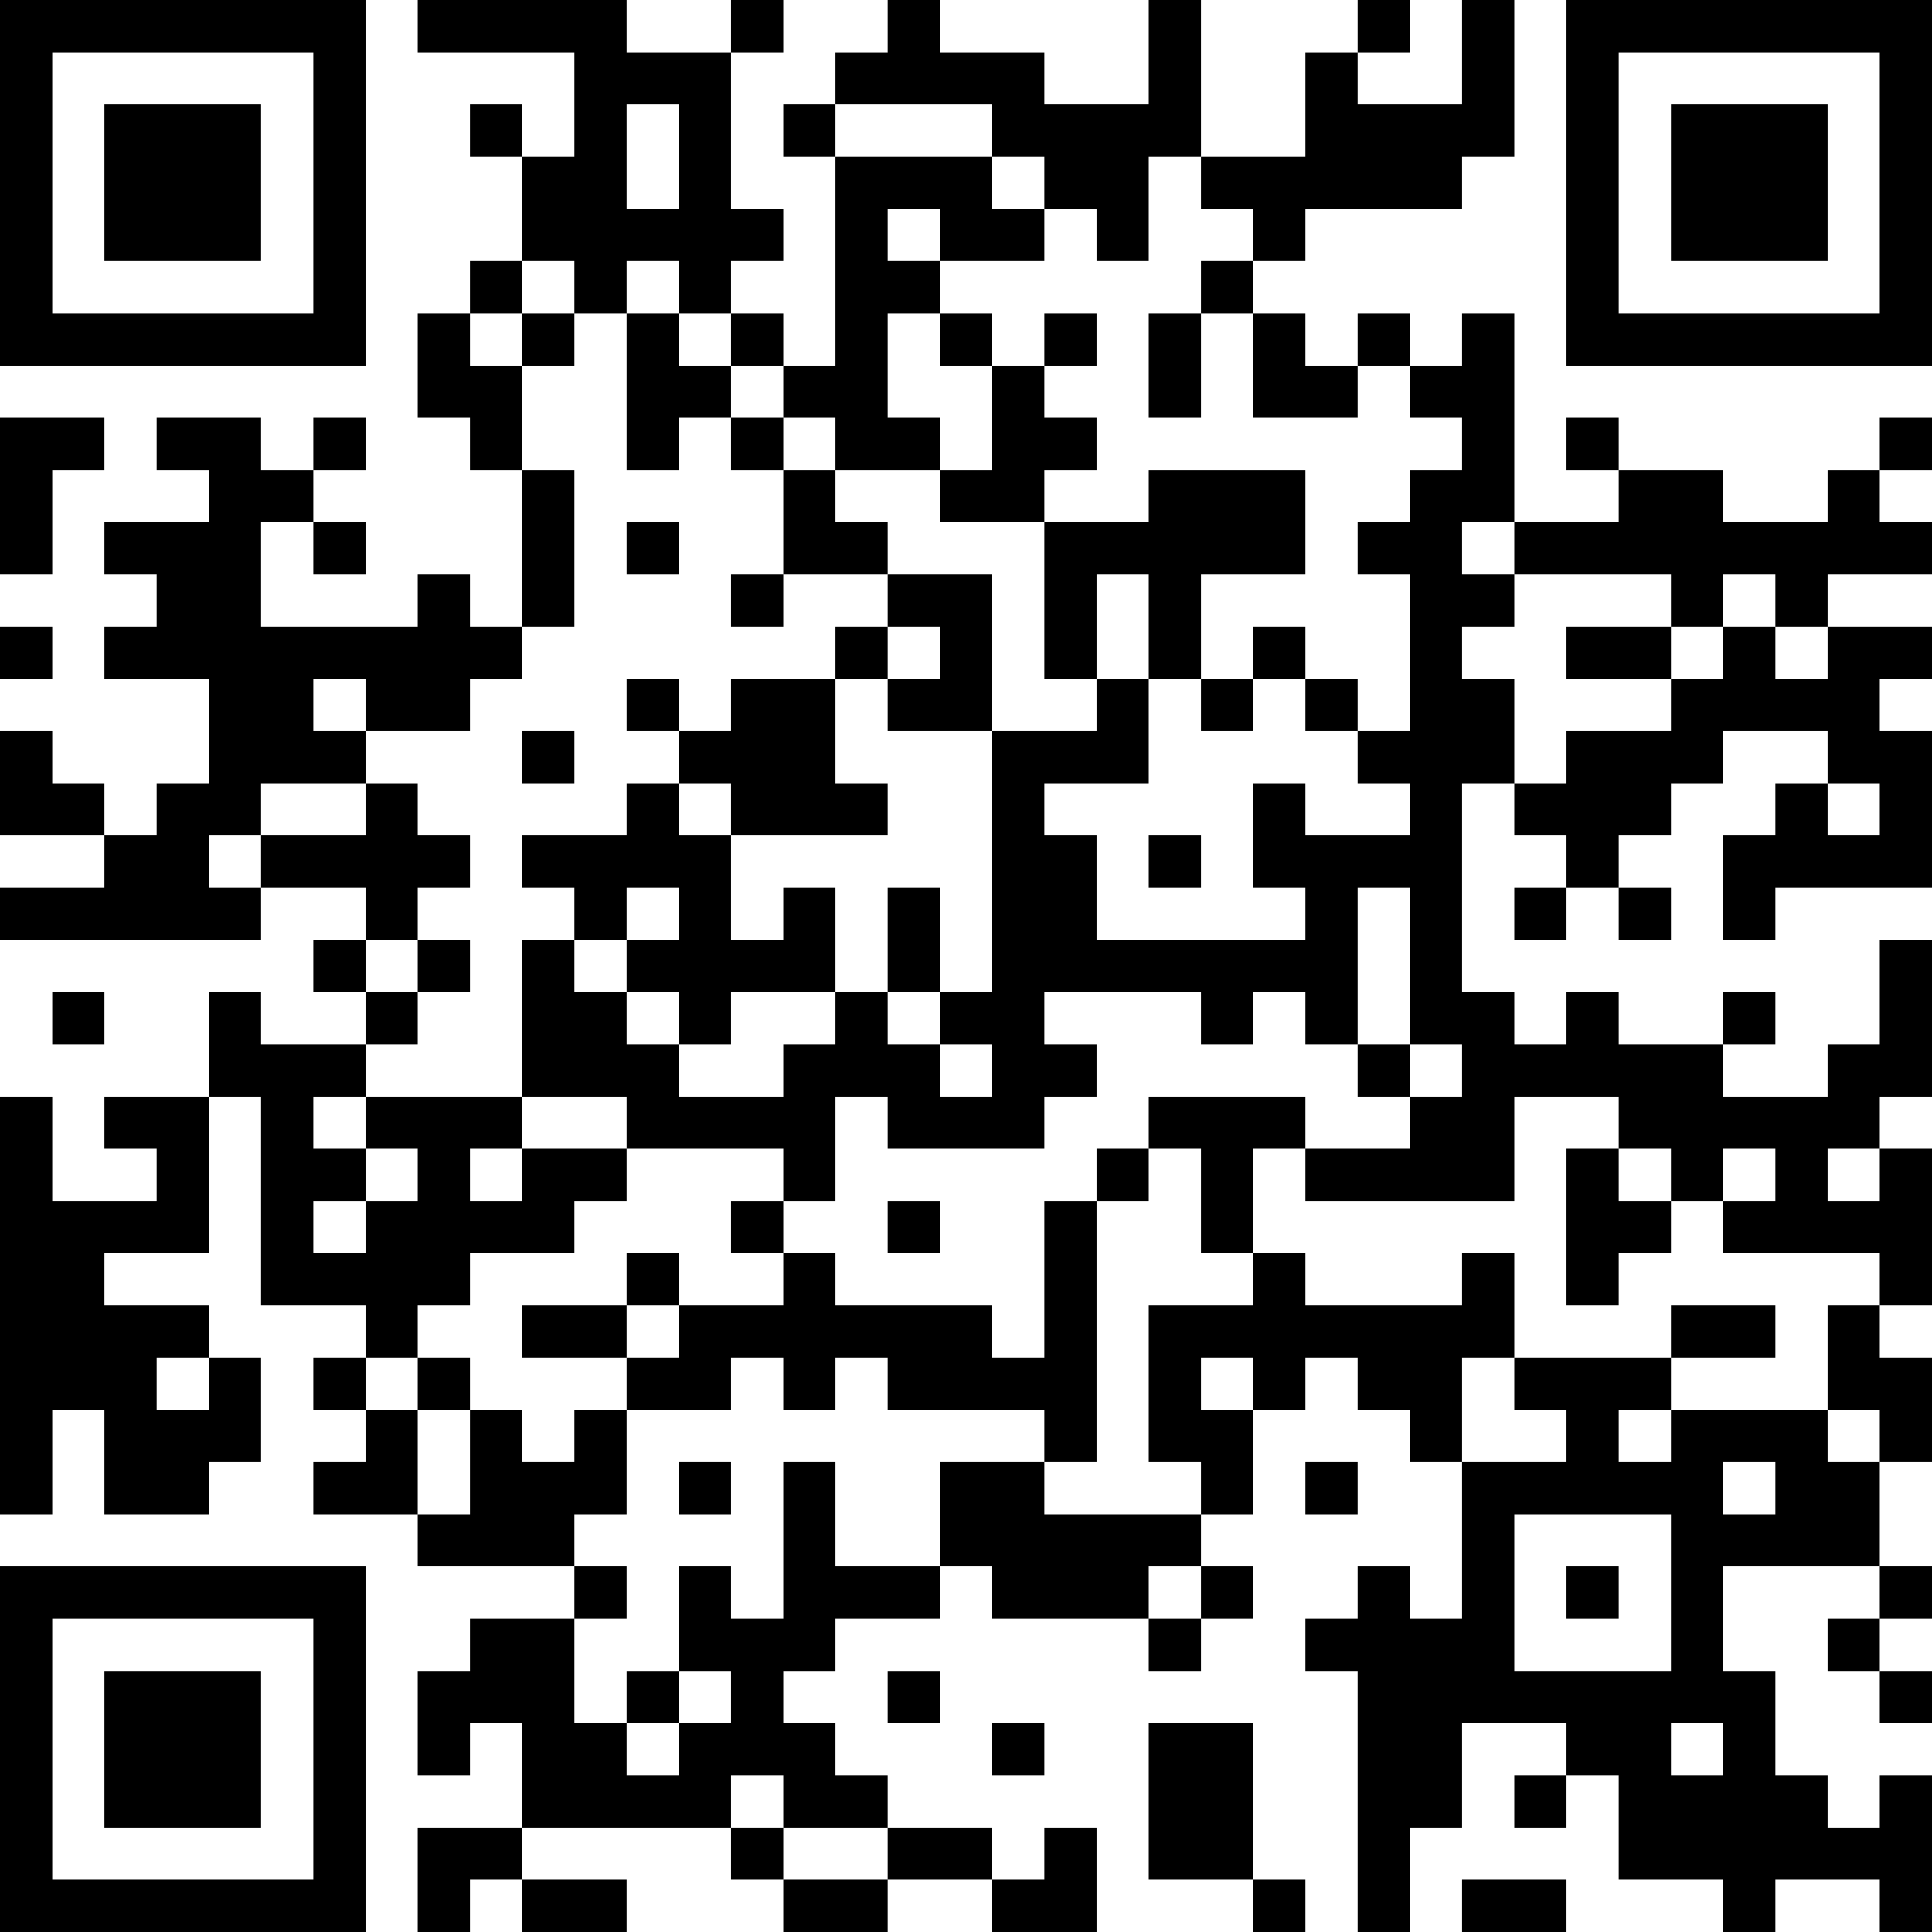 <?xml version="1.0" encoding="UTF-8"?>
<svg xmlns="http://www.w3.org/2000/svg" version="1.1" width="400" height="400" viewBox="0 0 400 400"><rect x="0" y="0" width="400" height="400" fill="#ffffff"/><g transform="scale(10.811)"><g transform="translate(0,0)"><path fill-rule="evenodd" d="M8 0L8 1L11 1L11 3L10 3L10 2L9 2L9 3L10 3L10 5L9 5L9 6L8 6L8 8L9 8L9 9L10 9L10 12L9 12L9 11L8 11L8 12L5 12L5 10L6 10L6 11L7 11L7 10L6 10L6 9L7 9L7 8L6 8L6 9L5 9L5 8L3 8L3 9L4 9L4 10L2 10L2 11L3 11L3 12L2 12L2 13L4 13L4 15L3 15L3 16L2 16L2 15L1 15L1 14L0 14L0 16L2 16L2 17L0 17L0 18L5 18L5 17L7 17L7 18L6 18L6 19L7 19L7 20L5 20L5 19L4 19L4 21L2 21L2 22L3 22L3 23L1 23L1 21L0 21L0 29L1 29L1 27L2 27L2 29L4 29L4 28L5 28L5 26L4 26L4 25L2 25L2 24L4 24L4 21L5 21L5 25L7 25L7 26L6 26L6 27L7 27L7 28L6 28L6 29L8 29L8 30L11 30L11 31L9 31L9 32L8 32L8 34L9 34L9 33L10 33L10 35L8 35L8 37L9 37L9 36L10 36L10 37L12 37L12 36L10 36L10 35L14 35L14 36L15 36L15 37L17 37L17 36L19 36L19 37L21 37L21 35L20 35L20 36L19 36L19 35L17 35L17 34L16 34L16 33L15 33L15 32L16 32L16 31L18 31L18 30L19 30L19 31L22 31L22 32L23 32L23 31L24 31L24 30L23 30L23 29L24 29L24 27L25 27L25 26L26 26L26 27L27 27L27 28L28 28L28 31L27 31L27 30L26 30L26 31L25 31L25 32L26 32L26 37L27 37L27 35L28 35L28 33L30 33L30 34L29 34L29 35L30 35L30 34L31 34L31 36L33 36L33 37L34 37L34 36L36 36L36 37L37 37L37 34L36 34L36 35L35 35L35 34L34 34L34 32L33 32L33 30L36 30L36 31L35 31L35 32L36 32L36 33L37 33L37 32L36 32L36 31L37 31L37 30L36 30L36 28L37 28L37 26L36 26L36 25L37 25L37 22L36 22L36 21L37 21L37 18L36 18L36 20L35 20L35 21L33 21L33 20L34 20L34 19L33 19L33 20L31 20L31 19L30 19L30 20L29 20L29 19L28 19L28 15L29 15L29 16L30 16L30 17L29 17L29 18L30 18L30 17L31 17L31 18L32 18L32 17L31 17L31 16L32 16L32 15L33 15L33 14L35 14L35 15L34 15L34 16L33 16L33 18L34 18L34 17L37 17L37 14L36 14L36 13L37 13L37 12L35 12L35 11L37 11L37 10L36 10L36 9L37 9L37 8L36 8L36 9L35 9L35 10L33 10L33 9L31 9L31 8L30 8L30 9L31 9L31 10L29 10L29 6L28 6L28 7L27 7L27 6L26 6L26 7L25 7L25 6L24 6L24 5L25 5L25 4L28 4L28 3L29 3L29 0L28 0L28 2L26 2L26 1L27 1L27 0L26 0L26 1L25 1L25 3L23 3L23 0L22 0L22 2L20 2L20 1L18 1L18 0L17 0L17 1L16 1L16 2L15 2L15 3L16 3L16 7L15 7L15 6L14 6L14 5L15 5L15 4L14 4L14 1L15 1L15 0L14 0L14 1L12 1L12 0ZM12 2L12 4L13 4L13 2ZM16 2L16 3L19 3L19 4L20 4L20 5L18 5L18 4L17 4L17 5L18 5L18 6L17 6L17 8L18 8L18 9L16 9L16 8L15 8L15 7L14 7L14 6L13 6L13 5L12 5L12 6L11 6L11 5L10 5L10 6L9 6L9 7L10 7L10 9L11 9L11 12L10 12L10 13L9 13L9 14L7 14L7 13L6 13L6 14L7 14L7 15L5 15L5 16L4 16L4 17L5 17L5 16L7 16L7 15L8 15L8 16L9 16L9 17L8 17L8 18L7 18L7 19L8 19L8 20L7 20L7 21L6 21L6 22L7 22L7 23L6 23L6 24L7 24L7 23L8 23L8 22L7 22L7 21L10 21L10 22L9 22L9 23L10 23L10 22L12 22L12 23L11 23L11 24L9 24L9 25L8 25L8 26L7 26L7 27L8 27L8 29L9 29L9 27L10 27L10 28L11 28L11 27L12 27L12 29L11 29L11 30L12 30L12 31L11 31L11 33L12 33L12 34L13 34L13 33L14 33L14 32L13 32L13 30L14 30L14 31L15 31L15 28L16 28L16 30L18 30L18 28L20 28L20 29L23 29L23 28L22 28L22 25L24 25L24 24L25 24L25 25L28 25L28 24L29 24L29 26L28 26L28 28L30 28L30 27L29 27L29 26L32 26L32 27L31 27L31 28L32 28L32 27L35 27L35 28L36 28L36 27L35 27L35 25L36 25L36 24L33 24L33 23L34 23L34 22L33 22L33 23L32 23L32 22L31 22L31 21L29 21L29 23L25 23L25 22L27 22L27 21L28 21L28 20L27 20L27 17L26 17L26 20L25 20L25 19L24 19L24 20L23 20L23 19L20 19L20 20L21 20L21 21L20 21L20 22L17 22L17 21L16 21L16 23L15 23L15 22L12 22L12 21L10 21L10 18L11 18L11 19L12 19L12 20L13 20L13 21L15 21L15 20L16 20L16 19L17 19L17 20L18 20L18 21L19 21L19 20L18 20L18 19L19 19L19 14L21 14L21 13L22 13L22 15L20 15L20 16L21 16L21 18L25 18L25 17L24 17L24 15L25 15L25 16L27 16L27 15L26 15L26 14L27 14L27 11L26 11L26 10L27 10L27 9L28 9L28 8L27 8L27 7L26 7L26 8L24 8L24 6L23 6L23 5L24 5L24 4L23 4L23 3L22 3L22 5L21 5L21 4L20 4L20 3L19 3L19 2ZM10 6L10 7L11 7L11 6ZM12 6L12 9L13 9L13 8L14 8L14 9L15 9L15 11L14 11L14 12L15 12L15 11L17 11L17 12L16 12L16 13L14 13L14 14L13 14L13 13L12 13L12 14L13 14L13 15L12 15L12 16L10 16L10 17L11 17L11 18L12 18L12 19L13 19L13 20L14 20L14 19L16 19L16 17L15 17L15 18L14 18L14 16L17 16L17 15L16 15L16 13L17 13L17 14L19 14L19 11L17 11L17 10L16 10L16 9L15 9L15 8L14 8L14 7L13 7L13 6ZM18 6L18 7L19 7L19 9L18 9L18 10L20 10L20 13L21 13L21 11L22 11L22 13L23 13L23 14L24 14L24 13L25 13L25 14L26 14L26 13L25 13L25 12L24 12L24 13L23 13L23 11L25 11L25 9L22 9L22 10L20 10L20 9L21 9L21 8L20 8L20 7L21 7L21 6L20 6L20 7L19 7L19 6ZM22 6L22 8L23 8L23 6ZM0 8L0 11L1 11L1 9L2 9L2 8ZM12 10L12 11L13 11L13 10ZM28 10L28 11L29 11L29 12L28 12L28 13L29 13L29 15L30 15L30 14L32 14L32 13L33 13L33 12L34 12L34 13L35 13L35 12L34 12L34 11L33 11L33 12L32 12L32 11L29 11L29 10ZM0 12L0 13L1 13L1 12ZM17 12L17 13L18 13L18 12ZM30 12L30 13L32 13L32 12ZM10 14L10 15L11 15L11 14ZM13 15L13 16L14 16L14 15ZM35 15L35 16L36 16L36 15ZM22 16L22 17L23 17L23 16ZM12 17L12 18L13 18L13 17ZM17 17L17 19L18 19L18 17ZM8 18L8 19L9 19L9 18ZM1 19L1 20L2 20L2 19ZM26 20L26 21L27 21L27 20ZM22 21L22 22L21 22L21 23L20 23L20 26L19 26L19 25L16 25L16 24L15 24L15 23L14 23L14 24L15 24L15 25L13 25L13 24L12 24L12 25L10 25L10 26L12 26L12 27L14 27L14 26L15 26L15 27L16 27L16 26L17 26L17 27L20 27L20 28L21 28L21 23L22 23L22 22L23 22L23 24L24 24L24 22L25 22L25 21ZM30 22L30 25L31 25L31 24L32 24L32 23L31 23L31 22ZM35 22L35 23L36 23L36 22ZM17 23L17 24L18 24L18 23ZM12 25L12 26L13 26L13 25ZM32 25L32 26L34 26L34 25ZM3 26L3 27L4 27L4 26ZM8 26L8 27L9 27L9 26ZM23 26L23 27L24 27L24 26ZM13 28L13 29L14 29L14 28ZM25 28L25 29L26 29L26 28ZM33 28L33 29L34 29L34 28ZM29 29L29 32L32 32L32 29ZM22 30L22 31L23 31L23 30ZM30 30L30 31L31 31L31 30ZM12 32L12 33L13 33L13 32ZM17 32L17 33L18 33L18 32ZM19 33L19 34L20 34L20 33ZM22 33L22 36L24 36L24 37L25 37L25 36L24 36L24 33ZM32 33L32 34L33 34L33 33ZM14 34L14 35L15 35L15 36L17 36L17 35L15 35L15 34ZM28 36L28 37L30 37L30 36ZM0 0L0 7L7 7L7 0ZM1 1L1 6L6 6L6 1ZM2 2L2 5L5 5L5 2ZM30 0L30 7L37 7L37 0ZM31 1L31 6L36 6L36 1ZM32 2L32 5L35 5L35 2ZM0 30L0 37L7 37L7 30ZM1 31L1 36L6 36L6 31ZM2 32L2 35L5 35L5 32Z" fill="#000000"/></g></g></svg>
